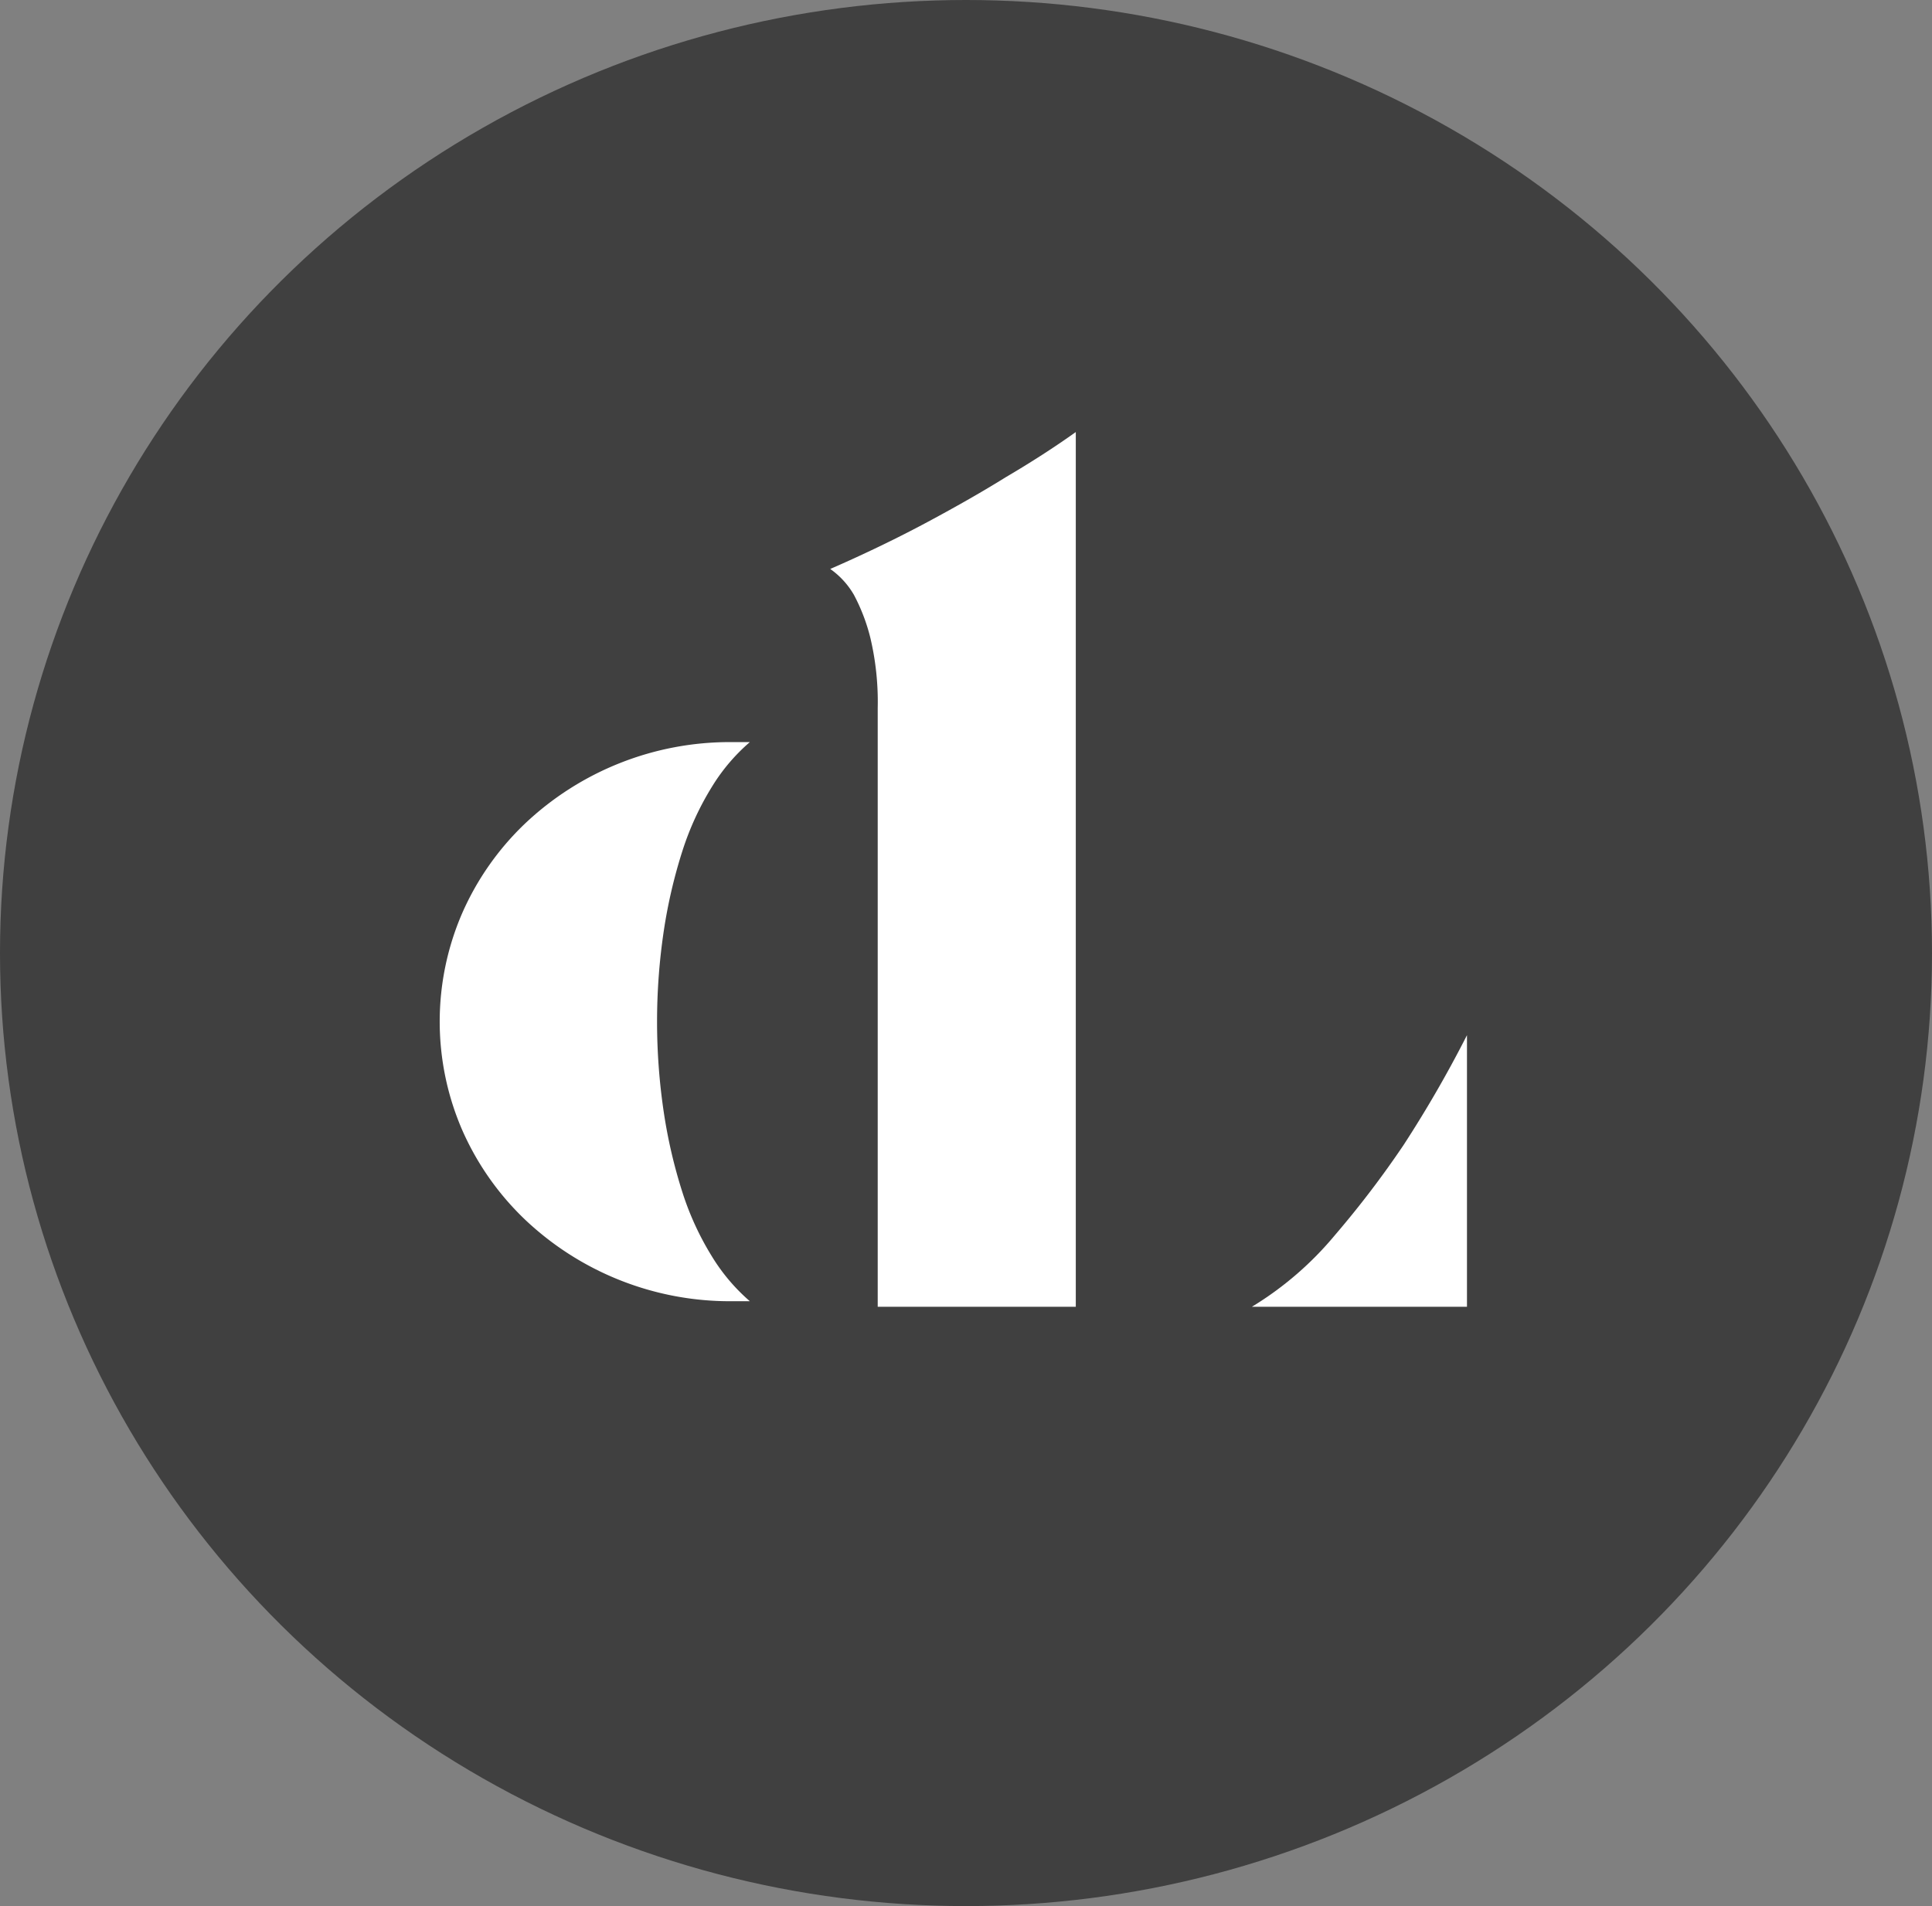 <svg xmlns="http://www.w3.org/2000/svg" xmlns:xlink="http://www.w3.org/1999/xlink" width="76" height="75" viewBox="0 0 76 75"><rect x="0" y="0" width="76" height="75" fill="#808080" stroke="none"/><defs><clipPath id="clip-path"><rect id="Rectangle_7" data-name="Rectangle 7" width="40.409" height="34.418" fill="none"></rect></clipPath></defs><g id="dl-logo" transform="translate(-132 -21)"><ellipse id="Ellipse_1" data-name="Ellipse 1" cx="38" cy="37.5" rx="38" ry="37.5" transform="translate(132 21)" fill="#404040"></ellipse><g id="Group_2" data-name="Group 2" transform="translate(149.297 38)"><g id="Group_1" data-name="Group 1" clip-path="url(#clip-path)"><path id="Path_2" data-name="Path 2" d="M11.487,34.2a11.717,11.717,0,0,1-8.149-3.229,10.977,10.977,0,0,1-2.45-3.5,10.73,10.73,0,0,1,0-8.548,10.946,10.946,0,0,1,2.45-3.5A11.717,11.717,0,0,1,11.487,12.2H12.2a7.434,7.434,0,0,0-1.492,1.759,11.354,11.354,0,0,0-1.158,2.515,20.131,20.131,0,0,0-.733,3.139,24.194,24.194,0,0,0,0,7.168,20.094,20.094,0,0,0,.733,3.141,11.354,11.354,0,0,0,1.158,2.515A7.49,7.49,0,0,0,12.2,34.2ZM15.359,5.389q2.048-.894,3.83-1.849T22.26,1.781Q23.773.892,25.022,0V34.418H17.23V10.866A10.935,10.935,0,0,0,16.941,8.1a7.365,7.365,0,0,0-.646-1.692,3.2,3.2,0,0,0-.936-1.023" transform="translate(0)" fill="#fff"></path><path id="Path_3" data-name="Path 3" d="M737.418,558.452h8.461V547.766a46.935,46.935,0,0,1-2.492,4.319,38.419,38.419,0,0,1-2.695,3.54,13.065,13.065,0,0,1-3.273,2.827" transform="translate(-705.469 -524.034)" fill="#fff"></path></g></g></g></svg>